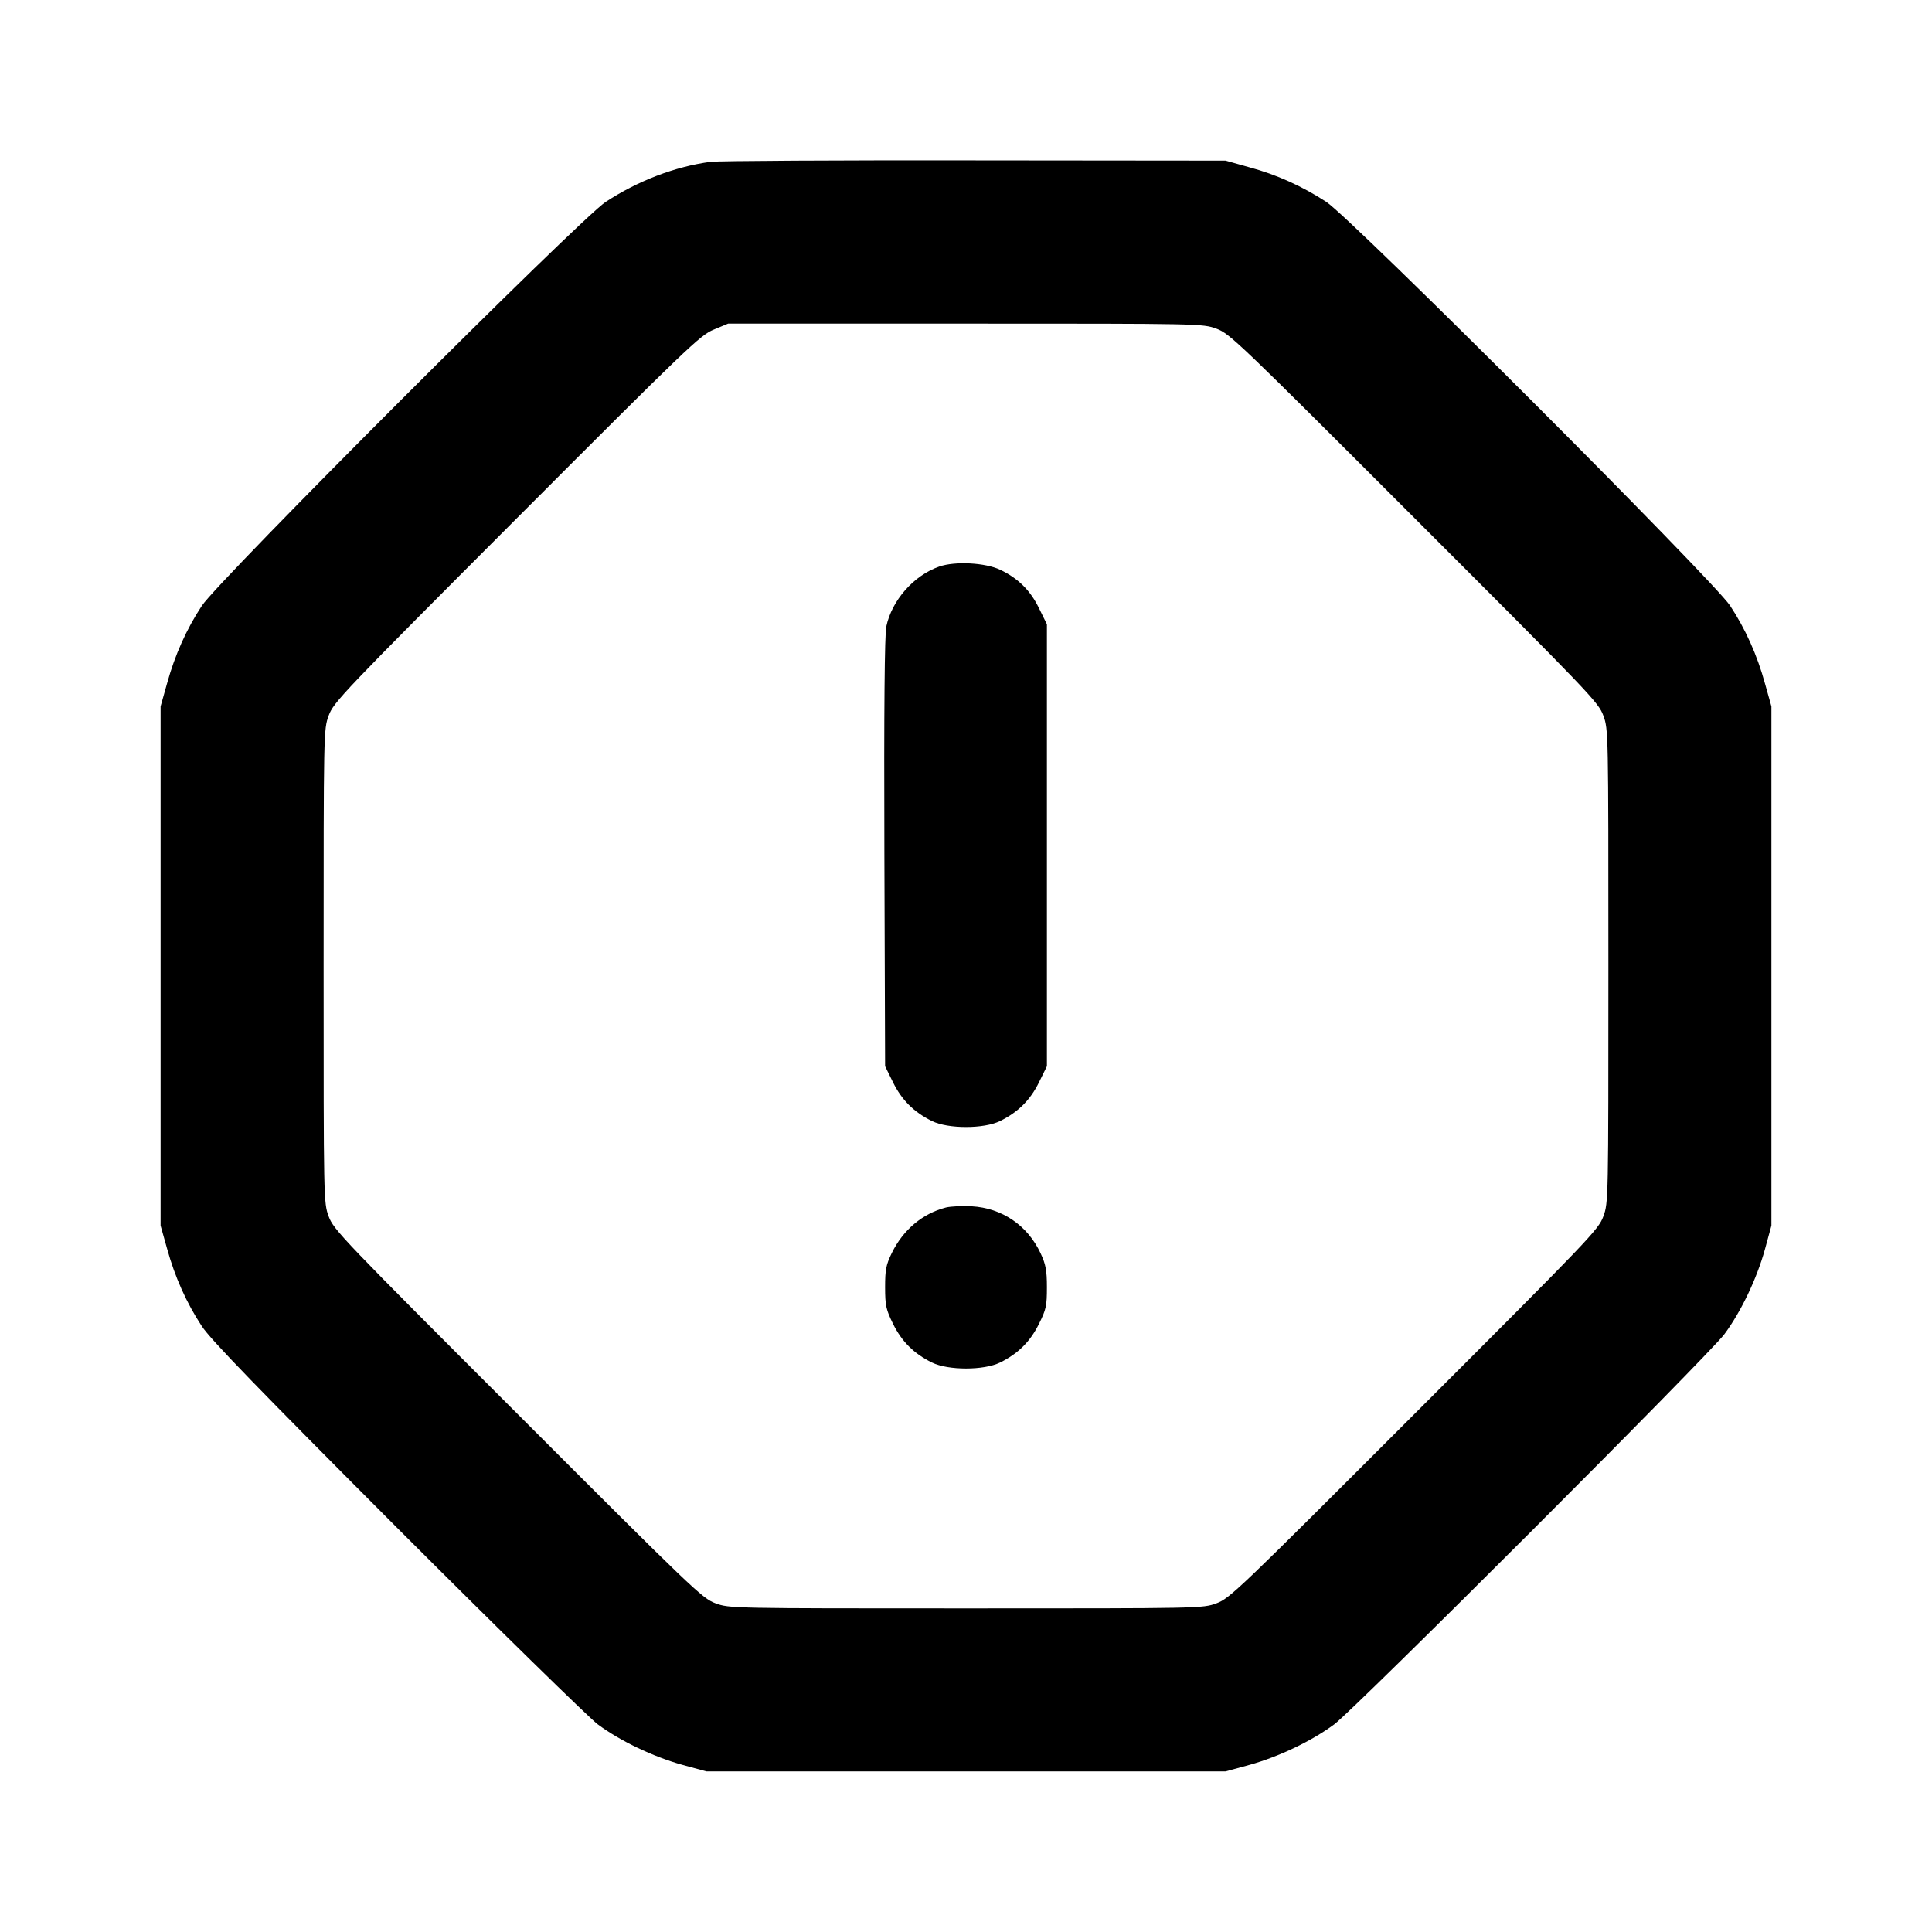 <?xml version="1.0" encoding="UTF-8" standalone="yes"?>
<svg version="1.0" xmlns="http://www.w3.org/2000/svg" width="800px" height="800px" viewBox="0 0 800 800" preserveAspectRatio="xMidYMid meet">
  <g transform="translate(0,800) scale(0.1,-0.1)" fill="#000000" stroke="none">
    <path d="M2942 7330 c-148 -20 -301 -79 -434 -166 -105 -69 -1603 -1567 -1672
-1672 -64 -97 -112 -205 -144 -321 l-27 -96 0 -1075 0 -1075 27 -96 c32 -116
80 -224 144 -321 36 -55 235 -260 808 -834 419 -419 793 -785 831 -814 93 -69
229 -134 351 -168 l99 -27 1075 0 1075 0 99 27 c122 34 258 99 351 168 91 69
1546 1524 1615 1615 69 93 134 229 168 351 l27 99 0 1075 0 1075 -27 96 c-32
116 -80 224 -144 321 -69 105 -1567 1603 -1672 1672 -98 64 -205 113 -321 144
l-96 27 -1035 1 c-569 1 -1063 -2 -1098 -6z m2095 -691 c55 -20 94 -58 819
-783 725 -725 763 -764 783 -819 21 -57 21 -66 21 -1037 0 -971 0 -980 -21
-1037 -20 -55 -58 -94 -783 -819 -725 -725 -764 -763 -819 -783 -57 -21 -66
-21 -1037 -21 -971 0 -980 0 -1037 21 -55 20 -94 58 -819 783 -725 725 -763
764 -783 819 -21 57 -21 66 -21 1037 0 971 0 980 21 1037 20 55 58 95 778 816
707 708 760 759 816 782 l60 25 982 0 c974 0 983 0 1040 -21z"/>
    <path d="M3889 5654 c-106 -37 -196 -140 -219 -248 -7 -35 -10 -337 -8 -937
l3 -884 33 -67 c36 -73 86 -123 161 -160 67 -33 215 -33 282 0 75 37 125 87
161 160 l33 67 0 915 0 915 -33 67 c-36 74 -87 124 -161 159 -61 29 -186 36
-252 13z"/>
    <path d="M3917 3000 c-97 -25 -177 -92 -224 -188 -24 -49 -28 -69 -28 -142 0
-76 4 -93 33 -152 36 -73 86 -123 161 -160 67 -33 215 -33 282 0 75 37 125 87
161 160 30 60 33 75 33 152 0 70 -5 95 -26 140 -54 116 -160 188 -286 195 -37
2 -85 0 -106 -5z"/>
  </g>
</svg>